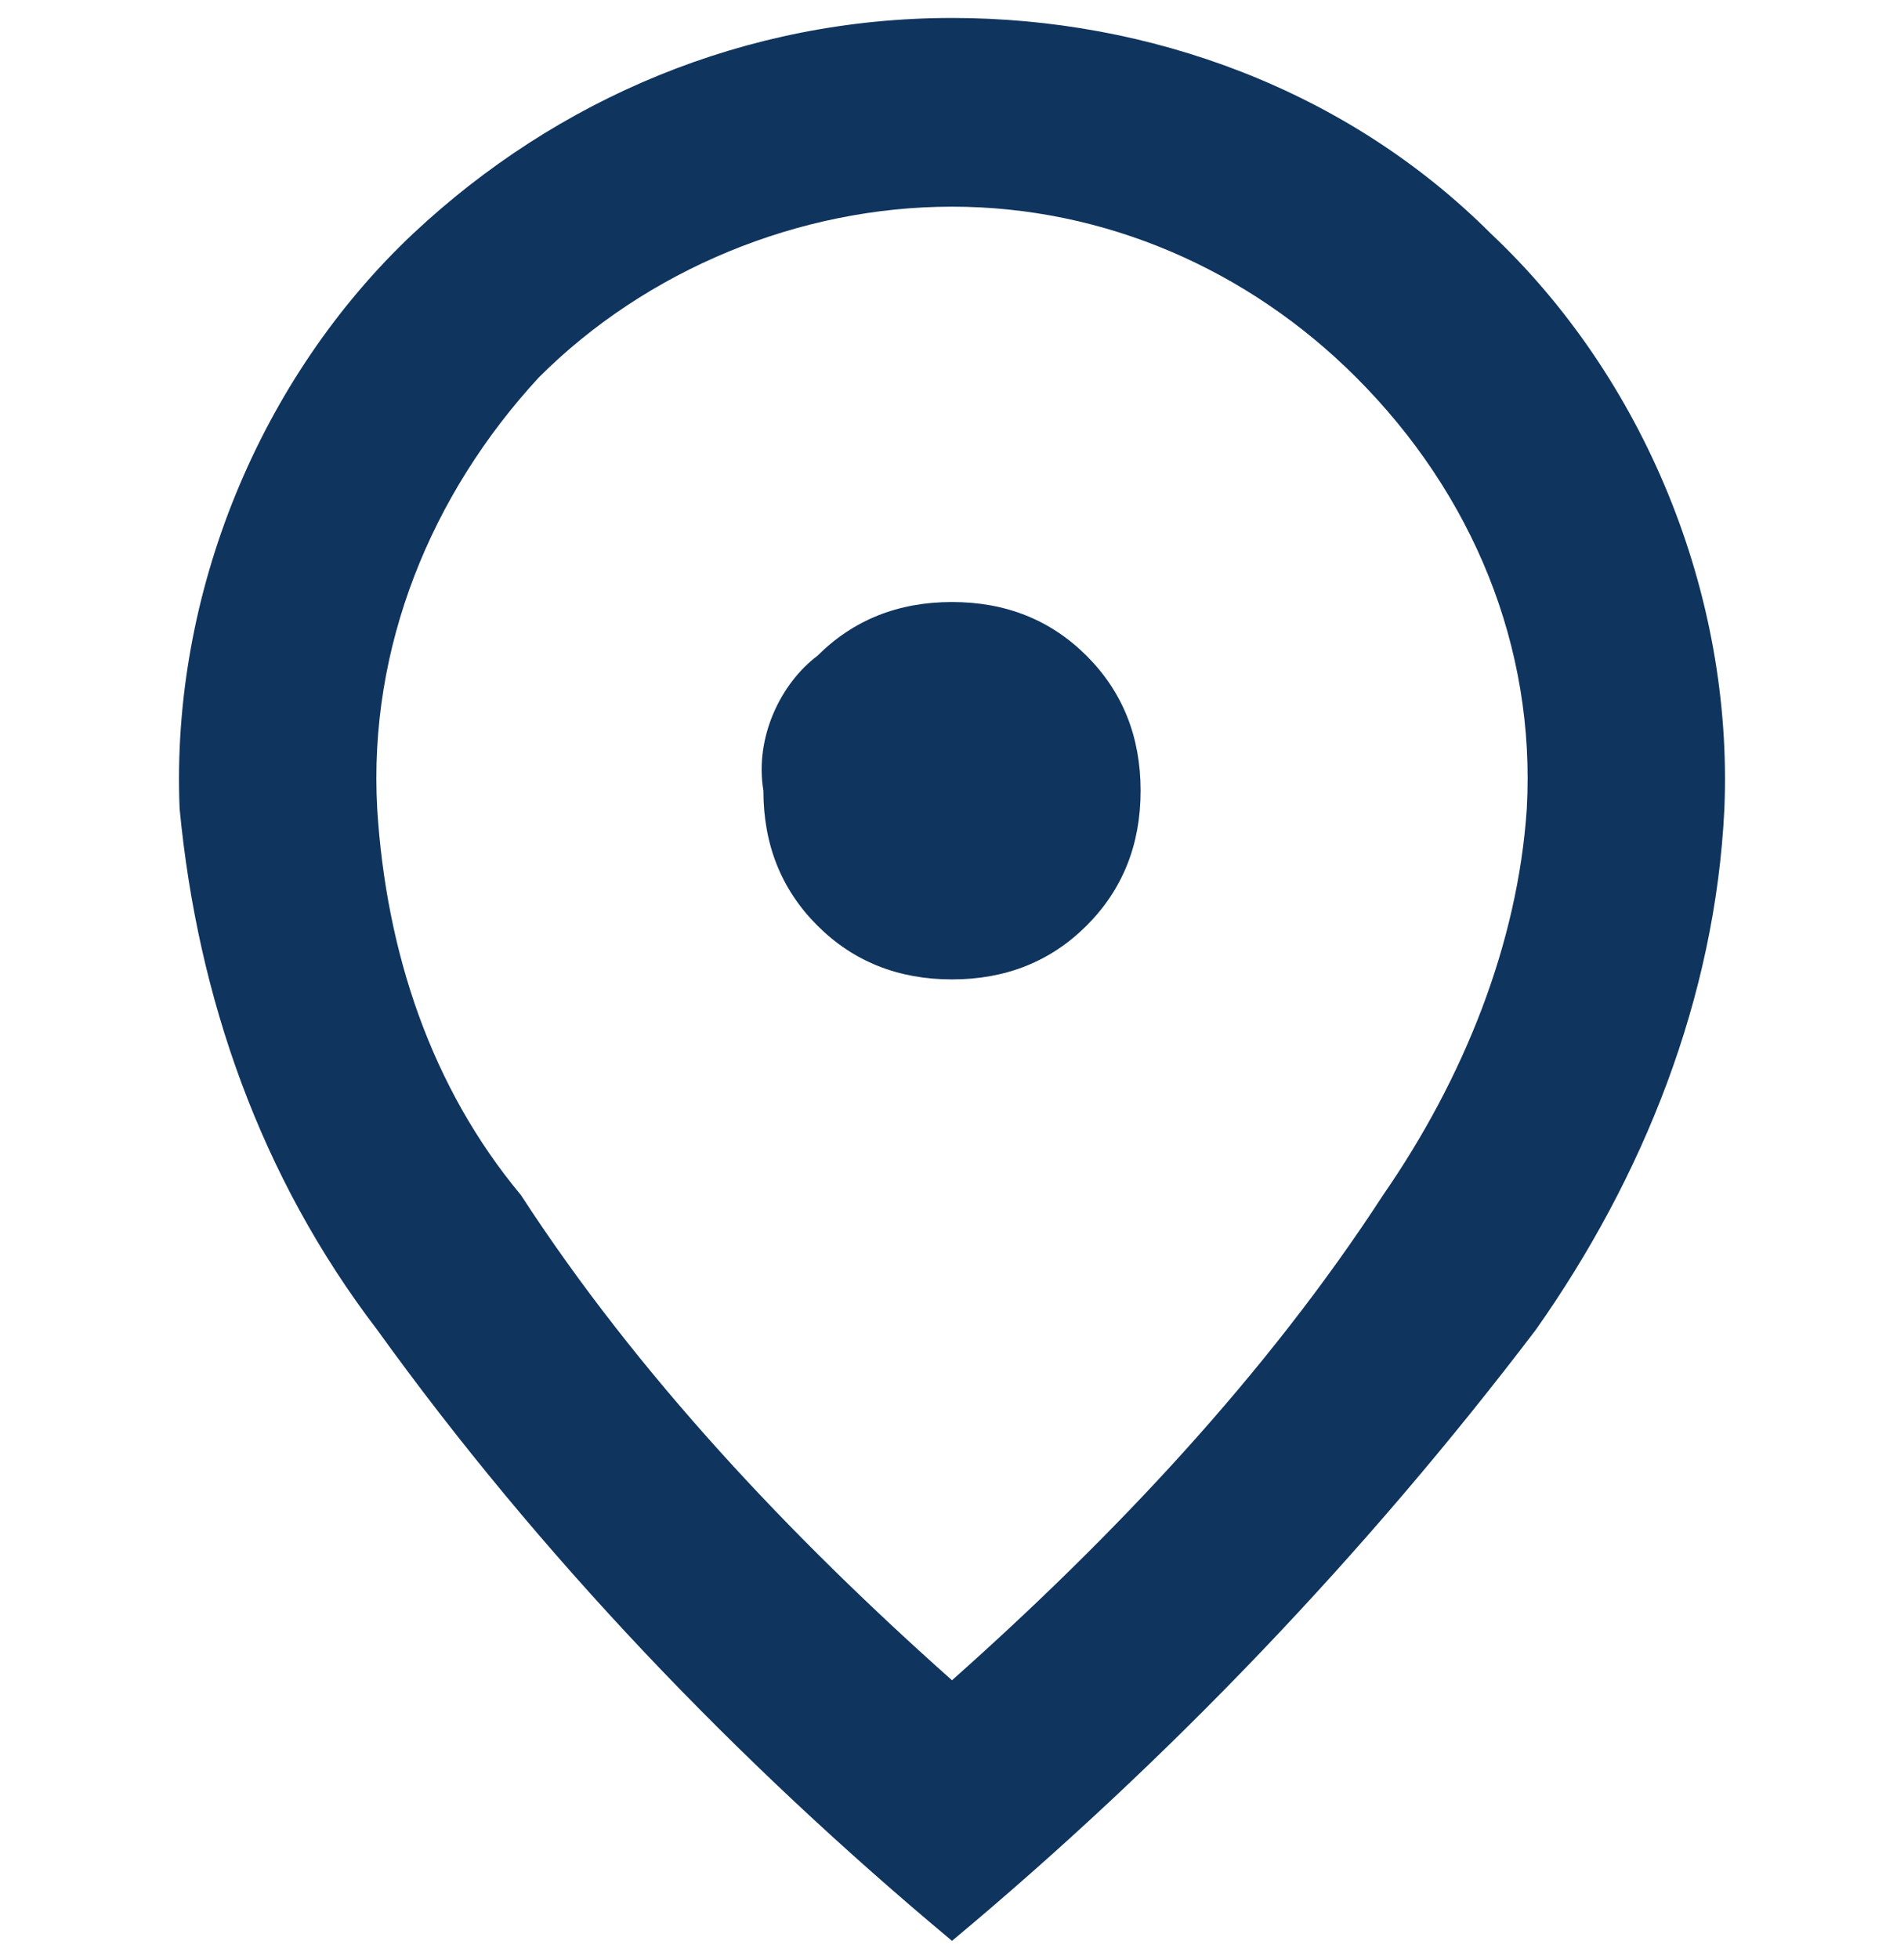 <?xml version="1.0" encoding="utf-8"?>
<!-- Generator: Adobe Illustrator 27.9.4, SVG Export Plug-In . SVG Version: 9.03 Build 54784)  -->
<svg version="1.1" id="Layer_1" xmlns="http://www.w3.org/2000/svg" xmlns:xlink="http://www.w3.org/1999/xlink" x="0px" y="0px"
	 viewBox="0 0 21.2 21.8" style="enable-background:new 0 0 21.2 21.8;" xml:space="preserve">
<style type="text/css">
	.st0{fill:#0F345E;}
</style>
<path id="location_on_24dp_FILL0_wght400_GRAD0_opsz24" class="st0" d="M10.6,10.9c0.6,0,1.1-0.2,1.5-0.6c0.4-0.4,0.6-0.9,0.6-1.5
	c0-0.6-0.2-1.1-0.6-1.5c-0.4-0.4-0.9-0.6-1.5-0.6c-0.6,0-1.1,0.2-1.5,0.6C8.7,7.6,8.4,8.2,8.5,8.8c0,0.6,0.2,1.1,0.6,1.5
	C9.5,10.7,10,10.9,10.6,10.9z M10.6,18.7c1.8-1.6,3.5-3.4,4.8-5.4C16.3,12,16.9,10.5,17,9c0.1-1.8-0.6-3.5-1.9-4.8
	c-1.2-1.2-2.8-1.9-4.5-1.9C8.9,2.3,7.2,3,6,4.2C4.8,5.5,4.1,7.2,4.2,9c0.1,1.6,0.6,3.1,1.6,4.3C7.1,15.3,8.8,17.1,10.6,18.7z
	 M10.6,21.6c-2.4-2-4.6-4.3-6.4-6.8C2.9,13.1,2.2,11.1,2,9C1.9,6.6,2.9,4.2,4.6,2.6c1.6-1.5,3.7-2.4,6-2.4c2.2,0,4.4,0.8,6,2.4
	c1.7,1.6,2.7,4,2.6,6.4c-0.1,2.1-0.9,4.1-2.1,5.8C15.2,17.3,13,19.6,10.6,21.6z"/>
</svg>
